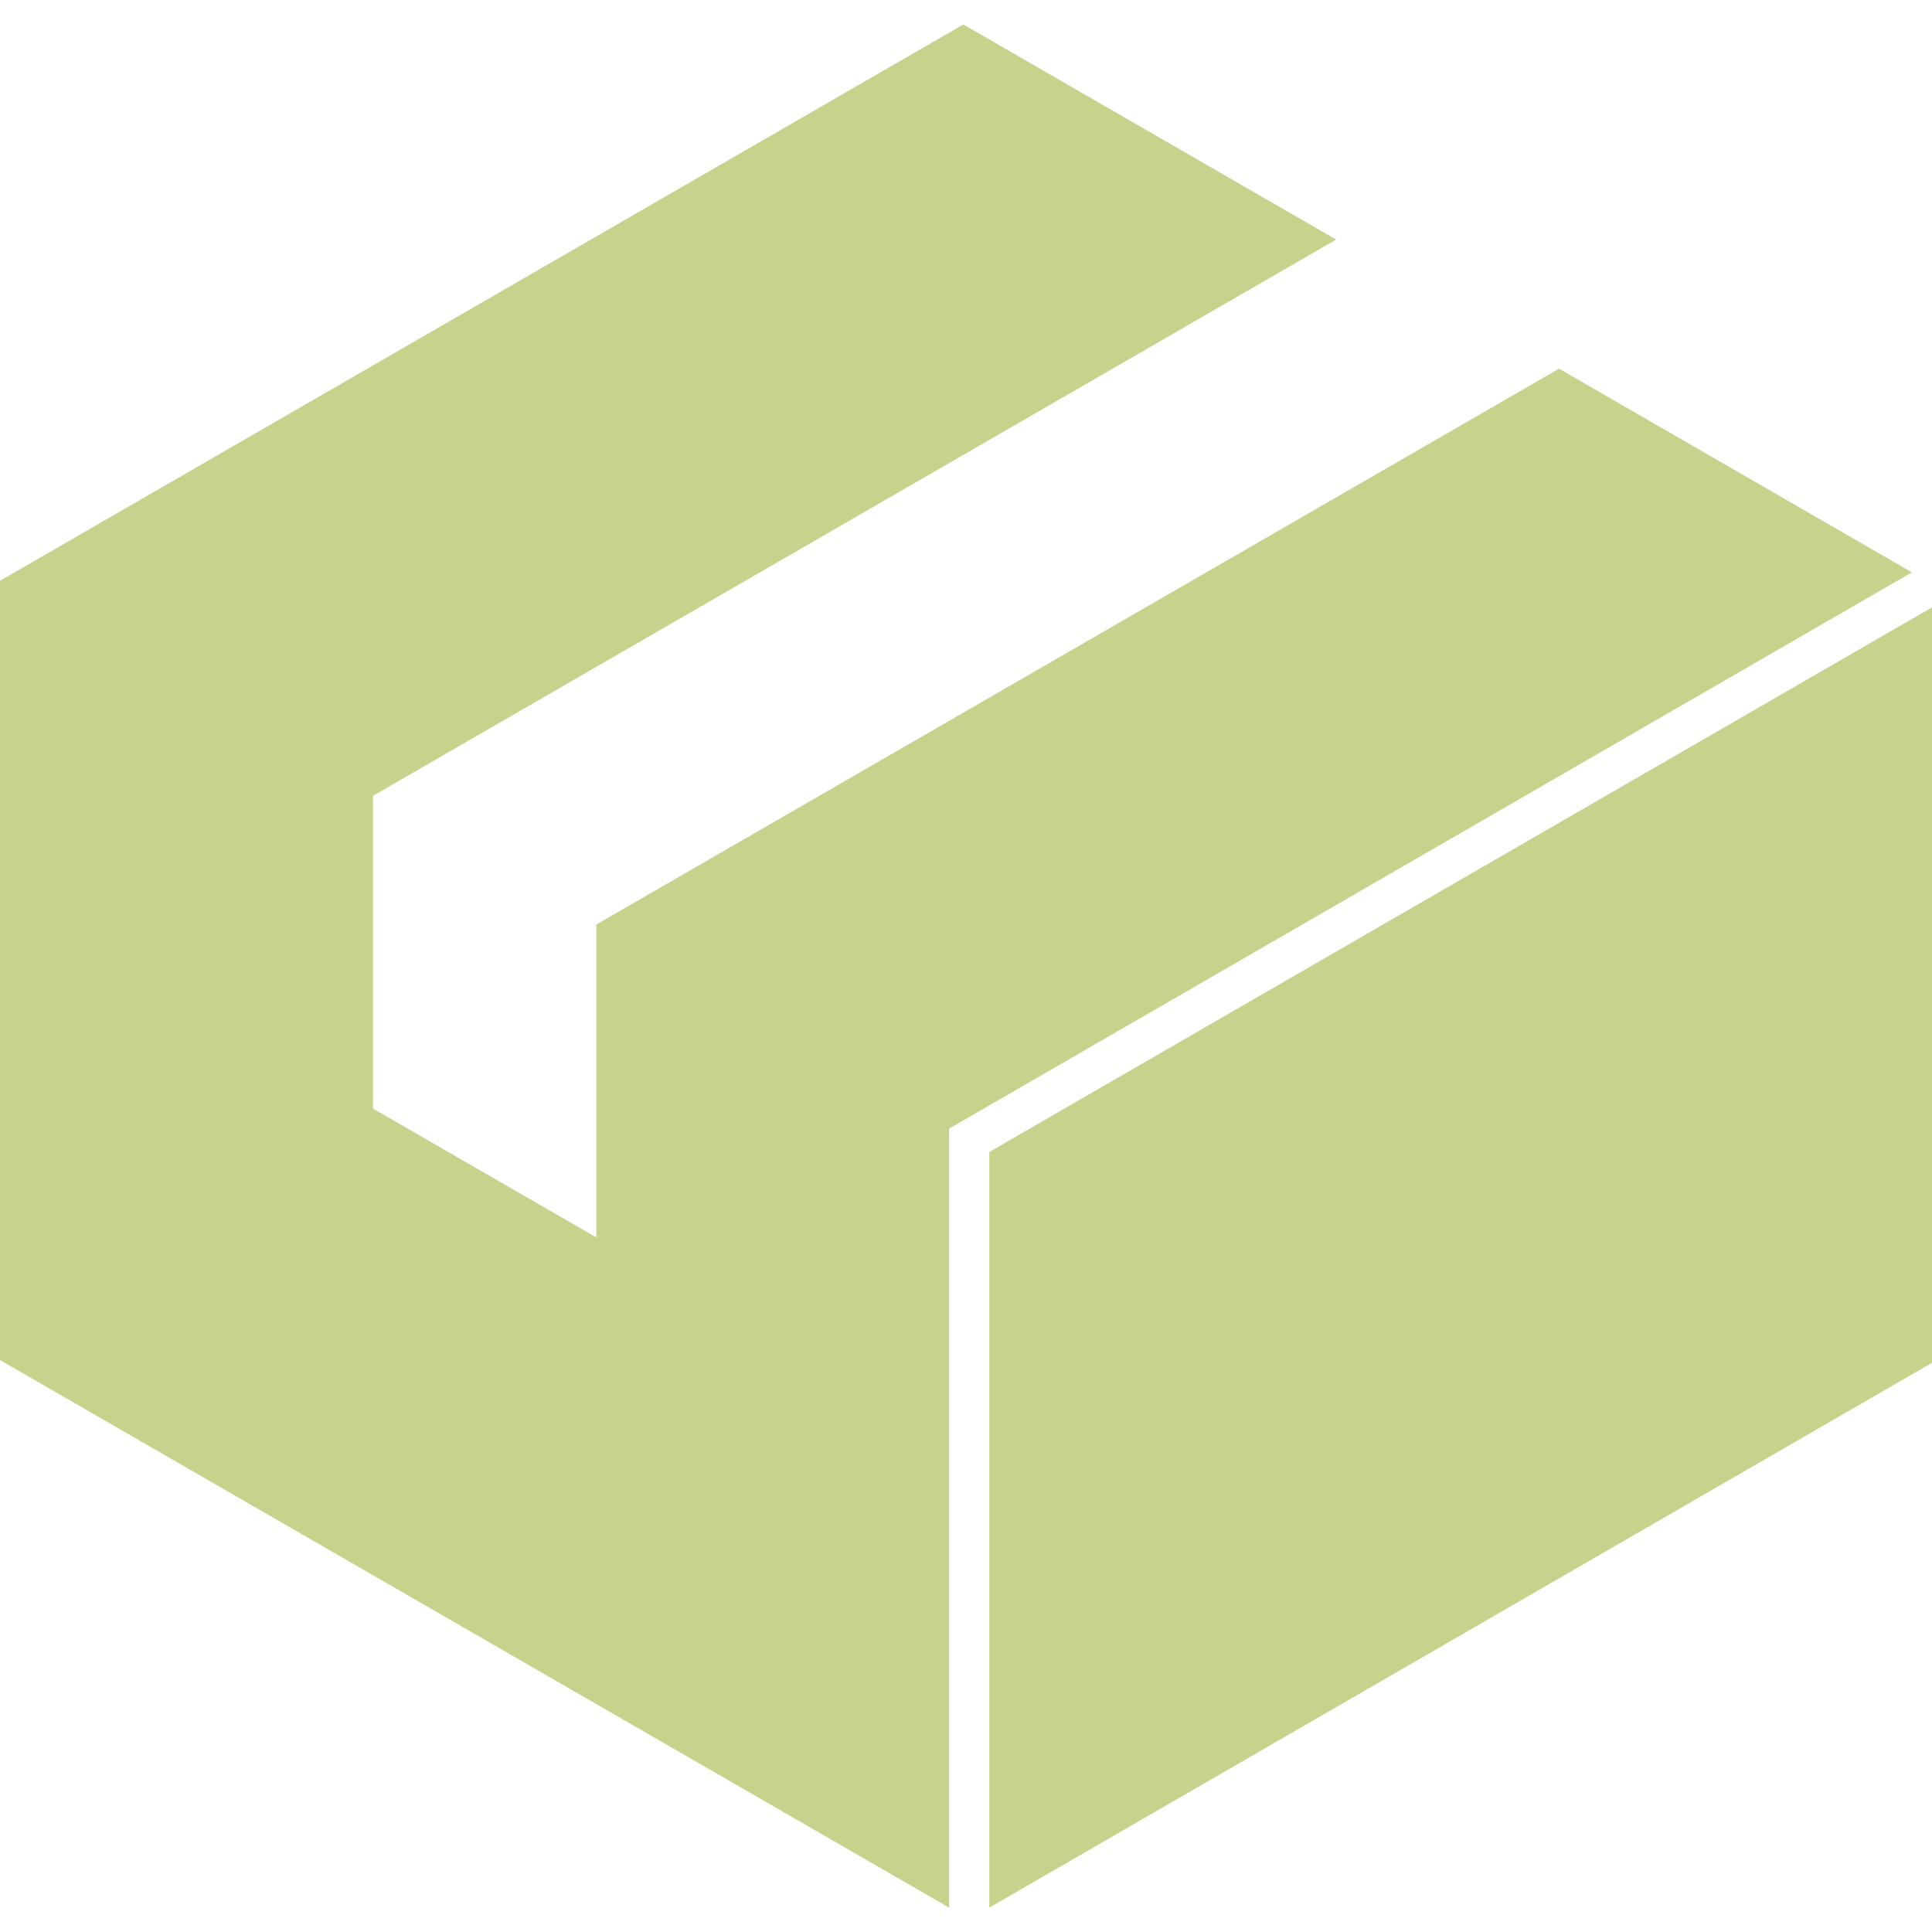 <svg role="img" width="32px" height="32px" viewBox="0 0 24 24" xmlns="http://www.w3.org/2000/svg"><title>Git LFS</title><path fill="#c6d38c" d="M11.967.304L0 7.215v9.68l11.79 6.802V14.02l11.96-6.91-4.383-2.53-11.959 6.905v3.887l-2.775-1.601V9.886l11.965-6.91zM24 7.545L12.29 14.31v9.387L24 16.929V7.547z"/></svg>